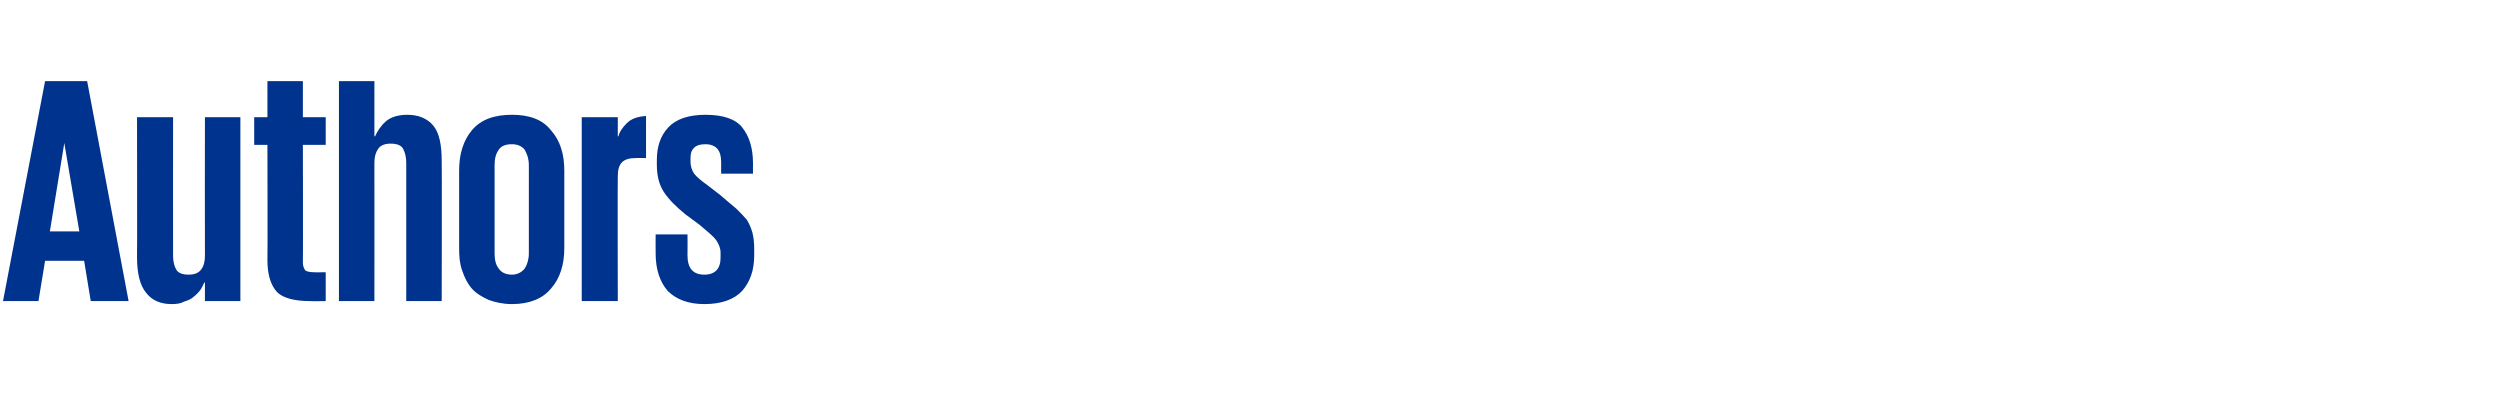 <?xml version="1.0" standalone="no"?><!DOCTYPE svg PUBLIC "-//W3C//DTD SVG 1.1//EN" "http://www.w3.org/Graphics/SVG/1.1/DTD/svg11.dtd"><svg xmlns="http://www.w3.org/2000/svg" version="1.1" width="416px" height="67.9px" viewBox="0 -1 416 67.9" style="top:-1px"><desc>Authors</desc><defs/><g id="Polygon26043"><path d="m8.3 37.5h4.9l-2.5-14.7l-2.4 14.7zM.5 49.1l7-36.6h7l6.9 36.6h-6.3L14 42.4H7.5l-1.1 6.7H.5zm28.3-7.5c0 .9.2 1.7.5 2.2c.3.6 1 .9 2.1.9c1 0 1.7-.3 2.1-.9c.4-.5.6-1.3.6-2.2c-.03-.02 0-23.1 0-23.1h5.9v30.6h-5.9V46h-.1c-.2.4-.4.9-.7 1.3c-.3.4-.7.8-1.1 1.1c-.4.4-1 .6-1.6.8c-.5.3-1.2.4-2 .4c-1.9 0-3.3-.6-4.3-1.9c-1-1.2-1.5-3.2-1.5-5.9c.04.05 0-23.3 0-23.3h6s-.02 23.08 0 23.1zm13.5-23.1h2.2v-6h5.9v6h3.8v4.6h-3.8s.04 19.56 0 19.6c0 .6.2 1 .4 1.3c.3.2.8.3 1.5.3c-.03.03 1.9 0 1.9 0v4.8s-2.58.04-2.6 0c-2.6 0-4.5-.5-5.5-1.5c-1-1.1-1.6-2.8-1.6-5.3c.05.04 0-19.2 0-19.2h-2.2v-4.6zm25.3 7.6c0-1-.2-1.7-.5-2.3c-.3-.6-1-.9-2.1-.9c-1 0-1.7.3-2.1.9c-.4.6-.6 1.3-.6 2.3c.02-.02 0 23 0 23h-5.9V12.5h5.9v9.2s.12-.05.1 0c.4-.9 1-1.8 1.8-2.5c.8-.7 2-1.1 3.6-1.1c1.8 0 3.3.6 4.3 1.8c1 1.2 1.4 3.2 1.4 5.9c.05.01 0 23.3 0 23.3h-5.9v-23zm17.6 23.5c-1.5 0-2.8-.3-3.9-.7c-1.1-.5-2.1-1.1-2.8-1.9c-.7-.8-1.2-1.8-1.6-3c-.4-1.1-.5-2.3-.5-3.7V27.4c0-2.8.7-5 2.1-6.7c1.5-1.8 3.7-2.6 6.7-2.6c2.9 0 5.1.8 6.5 2.6c1.5 1.7 2.2 3.9 2.2 6.7v12.9c0 2.7-.7 5-2.2 6.7c-1.4 1.7-3.6 2.6-6.5 2.6zm0-4.9c.9 0 1.6-.4 2.1-1c.4-.6.7-1.5.7-2.5V26.5c0-1.1-.3-1.9-.7-2.6c-.5-.6-1.2-.9-2.1-.9c-1.1 0-1.8.3-2.2.9c-.5.7-.7 1.5-.7 2.6v14.7c0 1 .2 1.9.7 2.5c.4.6 1.1 1 2.2 1zm22.3-19.4s-1.66-.03-1.7 0c-1 0-1.8.2-2.3.7c-.5.5-.7 1.3-.7 2.3c-.04.05 0 20.8 0 20.8h-6V18.5h6v3.2s.07-.05.1 0c.2-.8.7-1.5 1.4-2.2c.7-.7 1.7-1.1 3.2-1.2v7zm18 16.2c0 2.5-.7 4.4-2 5.9c-1.3 1.4-3.4 2.2-6.3 2.2c-2.7 0-4.7-.8-6.1-2.2c-1.3-1.5-2-3.6-2-6.2c-.02 0 0-3.2 0-3.2h5.3s.03 3.47 0 3.5c0 2.1.9 3.2 2.8 3.2c1.8 0 2.7-1 2.7-2.8v-.9c0-.7-.3-1.4-.7-2c-.5-.7-1.5-1.5-2.8-2.6l-2.3-1.7c-1.6-1.3-2.8-2.5-3.6-3.7c-.8-1.2-1.2-2.7-1.2-4.6v-.8c0-2.2.6-4 1.9-5.4c1.3-1.4 3.4-2.1 6.2-2.1c2.9 0 5 .7 6.1 2.1c1.2 1.5 1.8 3.5 1.8 6c-.02.04 0 1.7 0 1.7H120V26c0-1-.2-1.7-.6-2.2c-.4-.5-1.1-.8-2-.8c-.9 0-1.6.2-2 .7c-.4.4-.5 1-.5 1.7v.5c0 .7.2 1.4.6 2c.4.5 1.2 1.2 2.2 1.9l2.2 1.7c1 .9 1.9 1.6 2.6 2.2c.7.7 1.3 1.3 1.8 1.9c.4.7.7 1.4.9 2.1c.2.8.3 1.7.3 2.7v1.1z" stroke="none" fill="#00338d"/></g></svg>